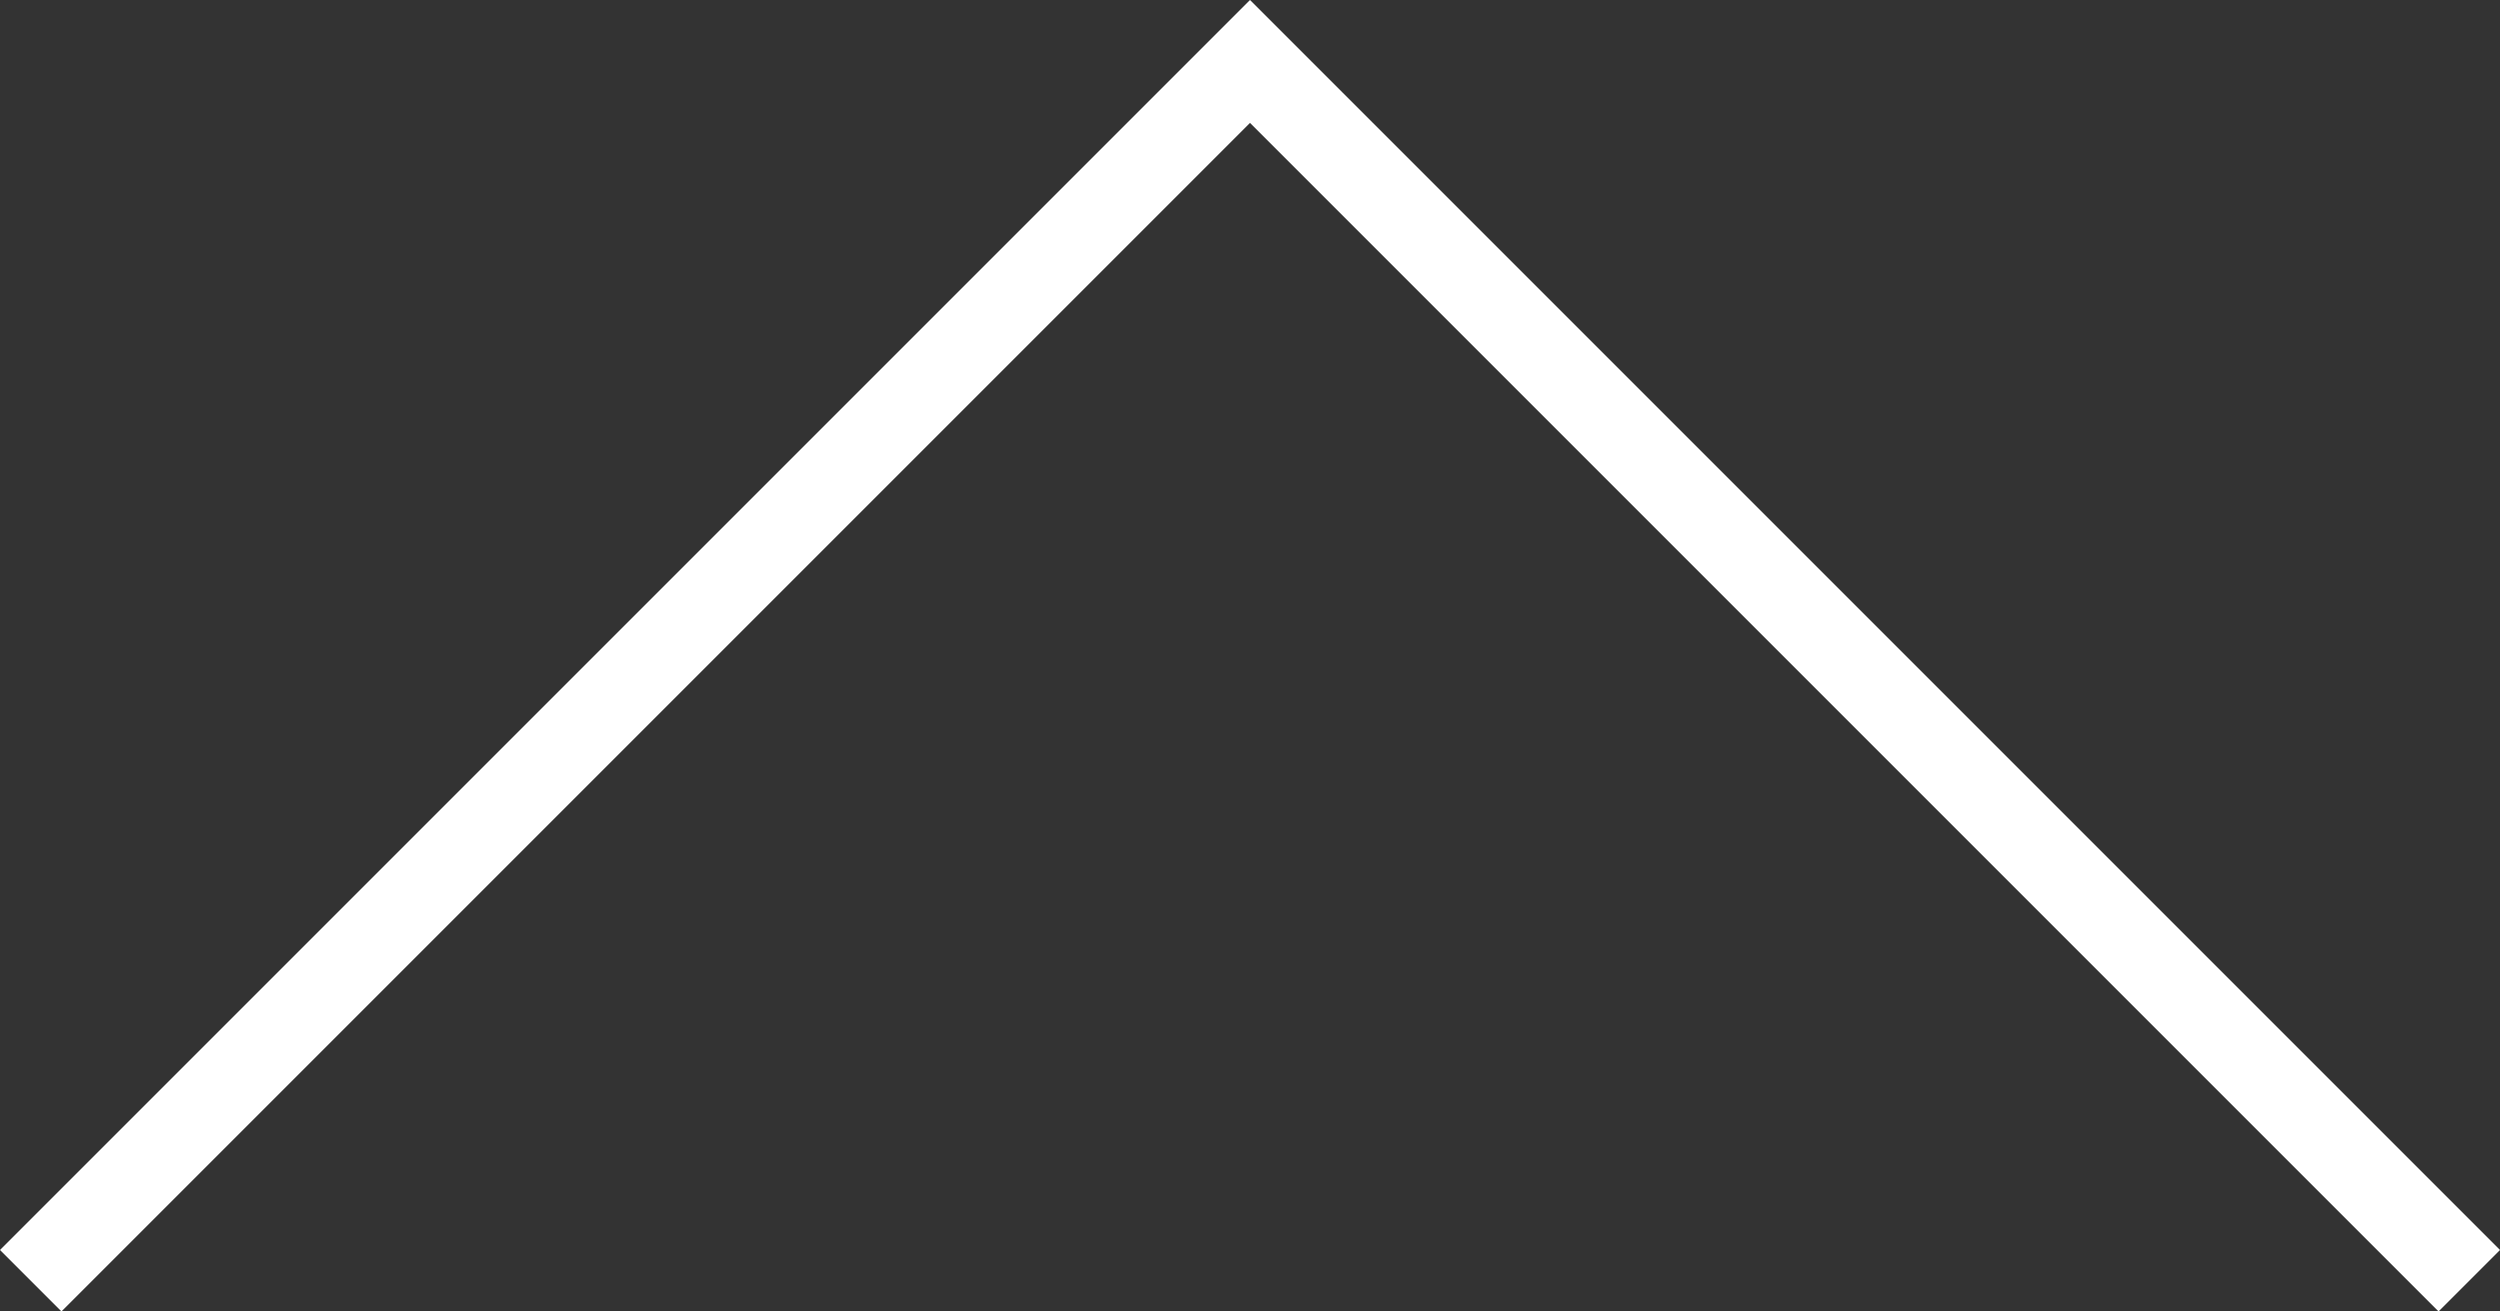 <svg xmlns="http://www.w3.org/2000/svg" width="57.542" height="30.185" viewBox="0 0 57.542 30.185">
  <rect x="0" y="0" width="57.542" height="30.185" fill="#333333" stroke="none"/>
  <path id="Path_59" data-name="Path 59" d="M0,0,28.064,28.064,56.128,0" transform="translate(56.835 29.478) rotate(180)" fill="none" stroke="#fff" stroke-width="2"/>
</svg>
